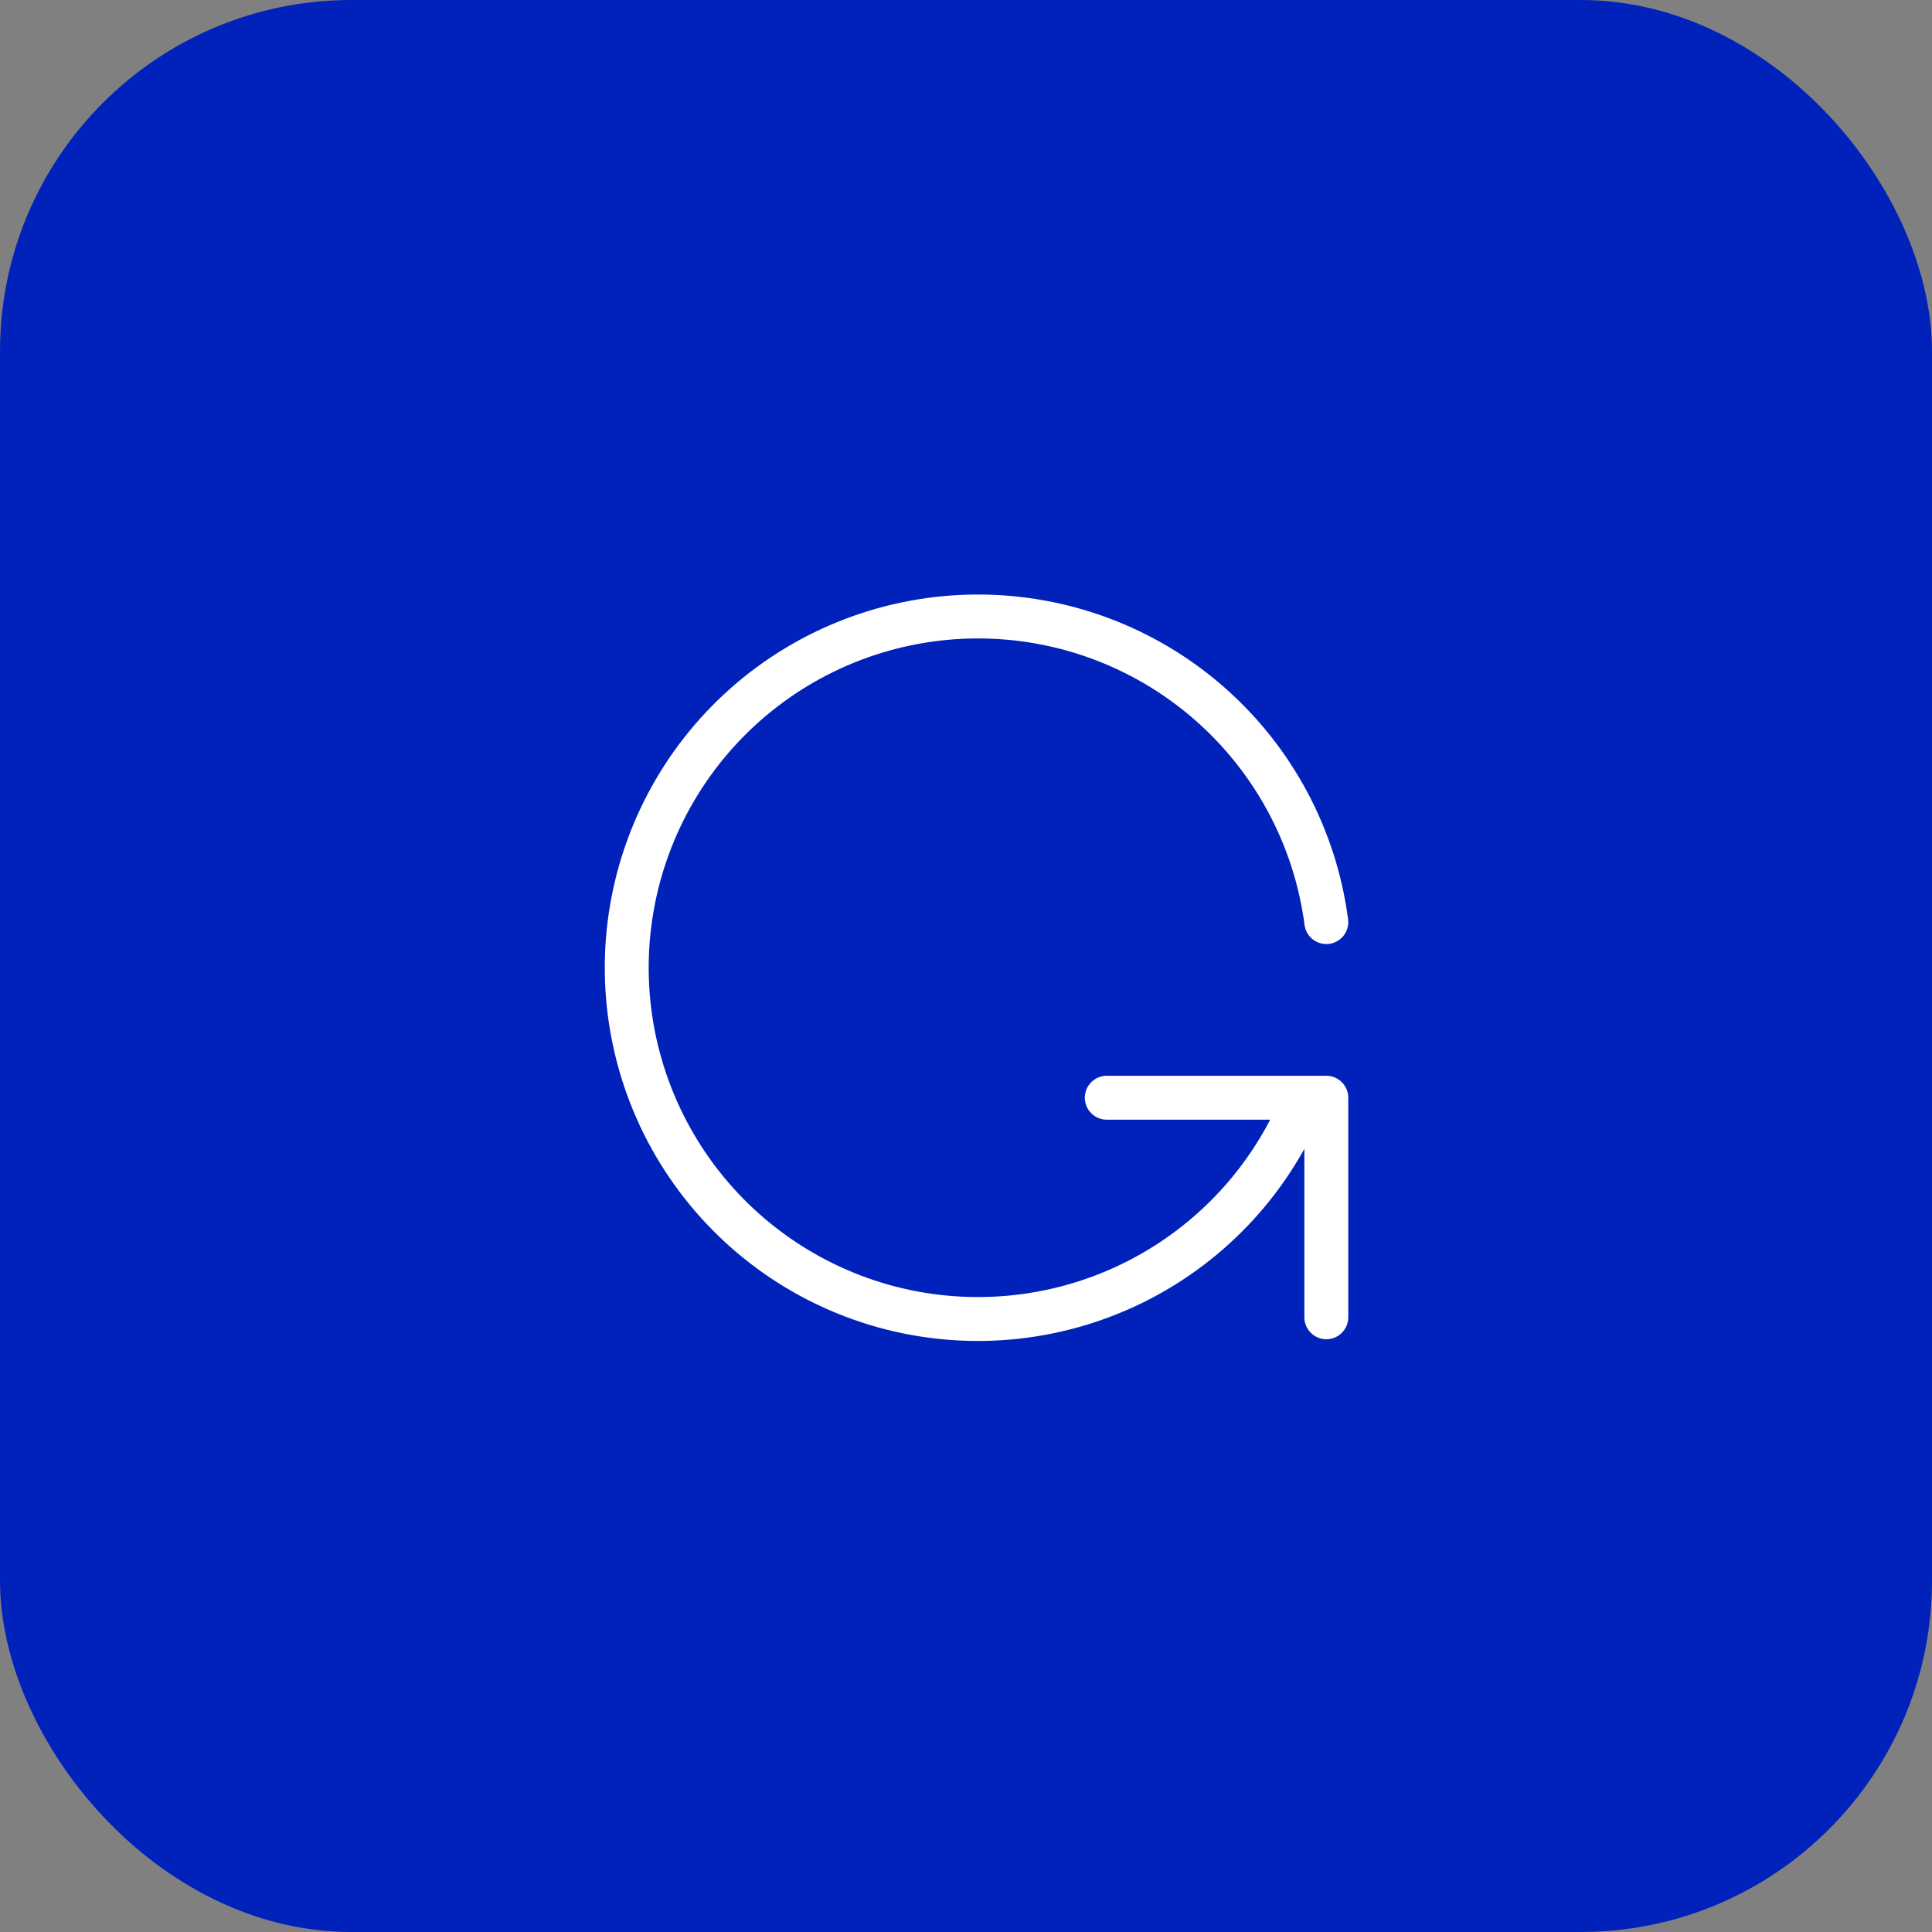 <svg width="44" height="44" viewBox="0 0 44 44" fill="none" xmlns="http://www.w3.org/2000/svg">
<rect x="0" y="0" width="44" height="44" fill="#808080" stroke="none"/>
<rect x="0.5" y="0.5" width="43" height="43" rx="7.5" fill="#0022BB" stroke="#0022BB"/>
<path d="M30.206 21C29.953 19.071 29.005 17.3 27.541 16.019C26.076 14.737 24.195 14.034 22.25 14.04C20.304 14.046 18.427 14.76 16.97 16.05C15.513 17.34 14.577 19.117 14.335 21.047C14.094 22.978 14.565 24.931 15.659 26.539C16.753 28.148 18.397 29.303 20.281 29.788C22.166 30.272 24.162 30.053 25.897 29.172C27.631 28.291 28.986 26.808 29.706 25M30.206 30V25H25.206" stroke="white" stroke-linecap="round" stroke-linejoin="round"/>
</svg>
